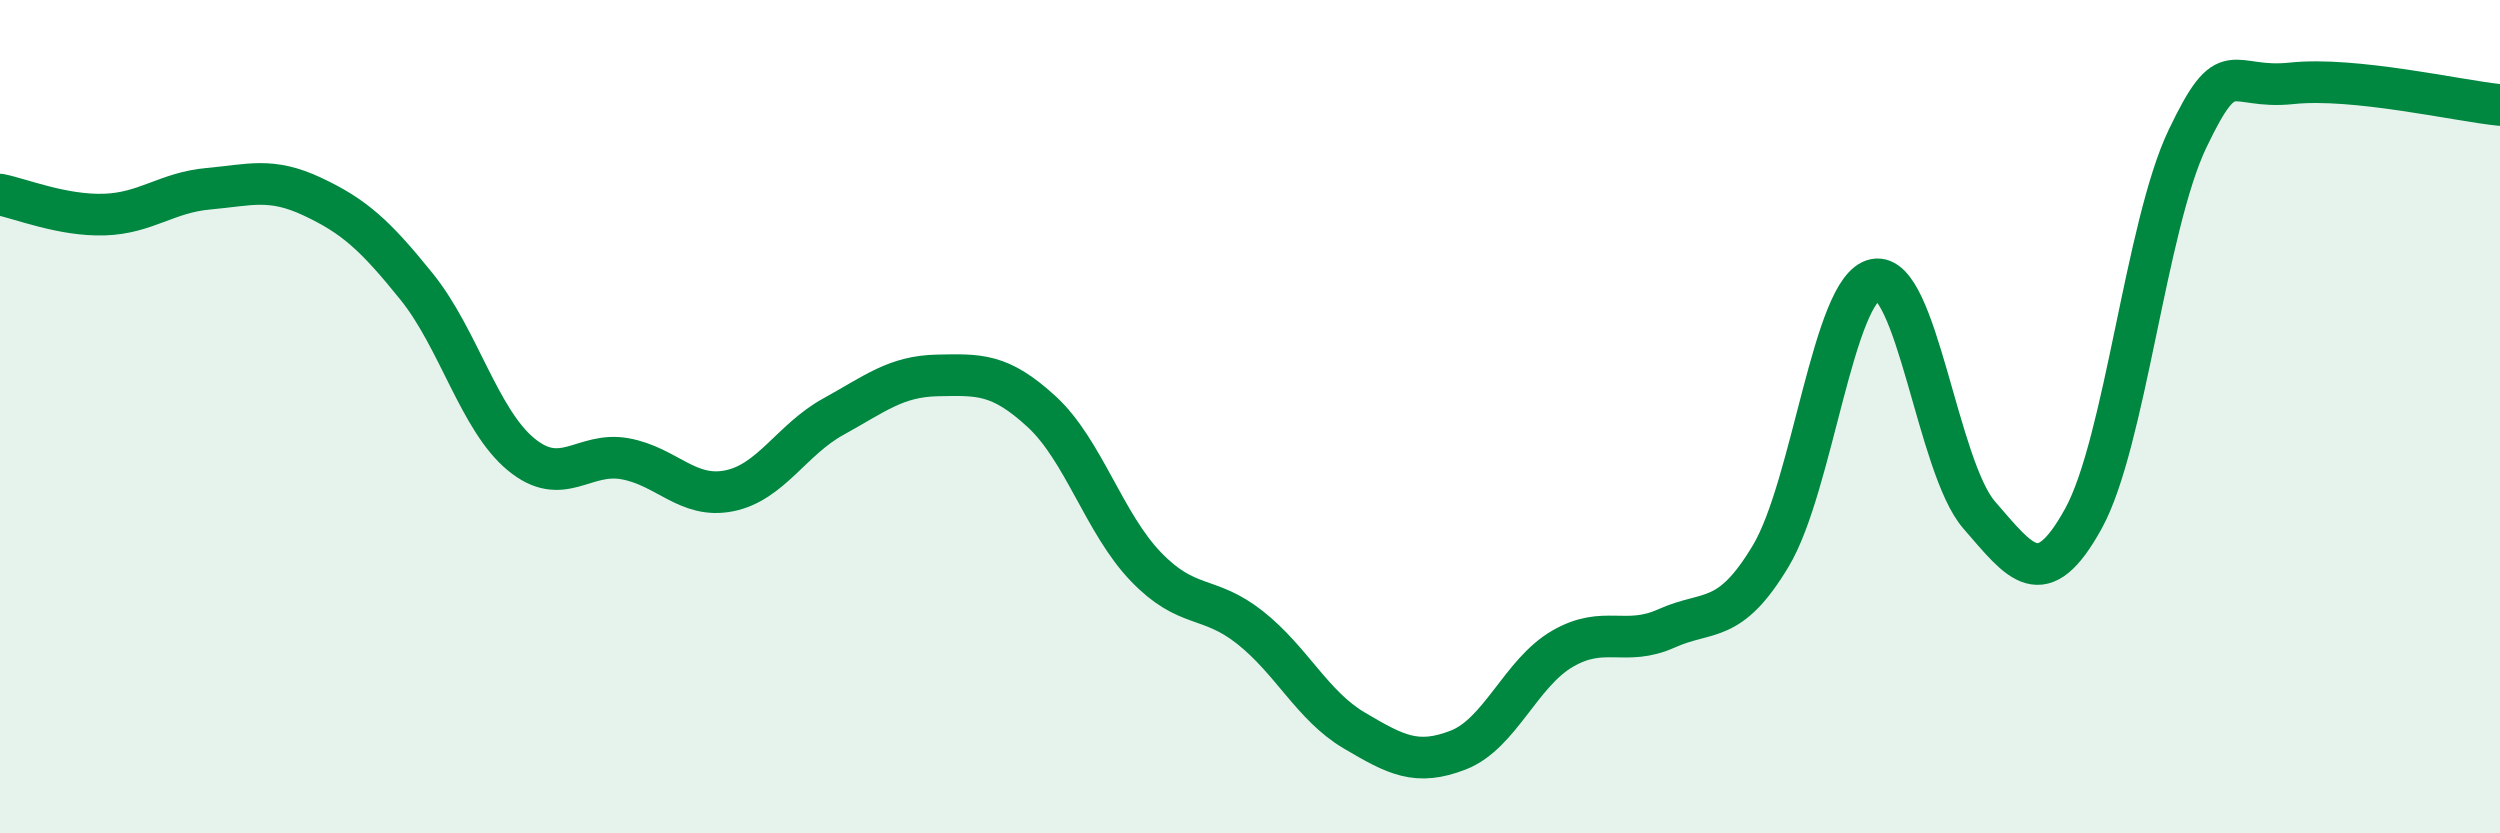 
    <svg width="60" height="20" viewBox="0 0 60 20" xmlns="http://www.w3.org/2000/svg">
      <path
        d="M 0,4.67 C 0.5,4.77 1.5,5.18 2.5,5.15 C 3.5,5.12 4,4.62 5,4.53 C 6,4.44 6.5,4.25 7.5,4.72 C 8.5,5.19 9,5.64 10,6.88 C 11,8.12 11.5,10.07 12.5,10.9 C 13.5,11.73 14,10.83 15,11.01 C 16,11.19 16.5,11.98 17.5,11.78 C 18.5,11.58 19,10.55 20,10 C 21,9.45 21.5,9.03 22.5,9.01 C 23.5,8.99 24,8.96 25,9.88 C 26,10.8 26.5,12.56 27.5,13.6 C 28.5,14.64 29,14.27 30,15.06 C 31,15.85 31.5,16.94 32.5,17.53 C 33.5,18.12 34,18.39 35,18 C 36,17.61 36.5,16.15 37.5,15.57 C 38.5,14.99 39,15.53 40,15.08 C 41,14.63 41.5,15.01 42.5,13.34 C 43.5,11.67 44,6.91 45,6.71 C 46,6.51 46.5,11.21 47.5,12.36 C 48.5,13.51 49,14.26 50,12.45 C 51,10.64 51.5,5.42 52.5,3.33 C 53.5,1.24 53.5,2.16 55,2 C 56.5,1.84 59,2.42 60,2.52L60 20L0 20Z"
        fill="#008740"
        opacity="0.1"
        stroke-linecap="round"
        stroke-linejoin="round"
      />
      <path
        d="M 0,4.67 C 0.5,4.77 1.5,5.18 2.5,5.15 C 3.5,5.12 4,4.62 5,4.53 C 6,4.44 6.5,4.25 7.5,4.72 C 8.5,5.19 9,5.64 10,6.88 C 11,8.12 11.5,10.07 12.5,10.9 C 13.5,11.73 14,10.83 15,11.01 C 16,11.19 16.5,11.98 17.5,11.78 C 18.5,11.58 19,10.55 20,10 C 21,9.45 21.5,9.03 22.5,9.01 C 23.5,8.99 24,8.96 25,9.88 C 26,10.8 26.5,12.56 27.5,13.6 C 28.5,14.64 29,14.27 30,15.06 C 31,15.85 31.5,16.94 32.5,17.53 C 33.5,18.12 34,18.39 35,18 C 36,17.61 36.5,16.15 37.5,15.57 C 38.5,14.99 39,15.53 40,15.08 C 41,14.63 41.5,15.01 42.5,13.34 C 43.5,11.67 44,6.91 45,6.71 C 46,6.51 46.5,11.21 47.5,12.36 C 48.5,13.51 49,14.26 50,12.45 C 51,10.64 51.5,5.42 52.5,3.33 C 53.5,1.24 53.5,2.16 55,2 C 56.5,1.84 59,2.42 60,2.52"
        stroke="#008740"
        stroke-width="1"
        fill="none"
        stroke-linecap="round"
        stroke-linejoin="round"
      />
    </svg>
  
